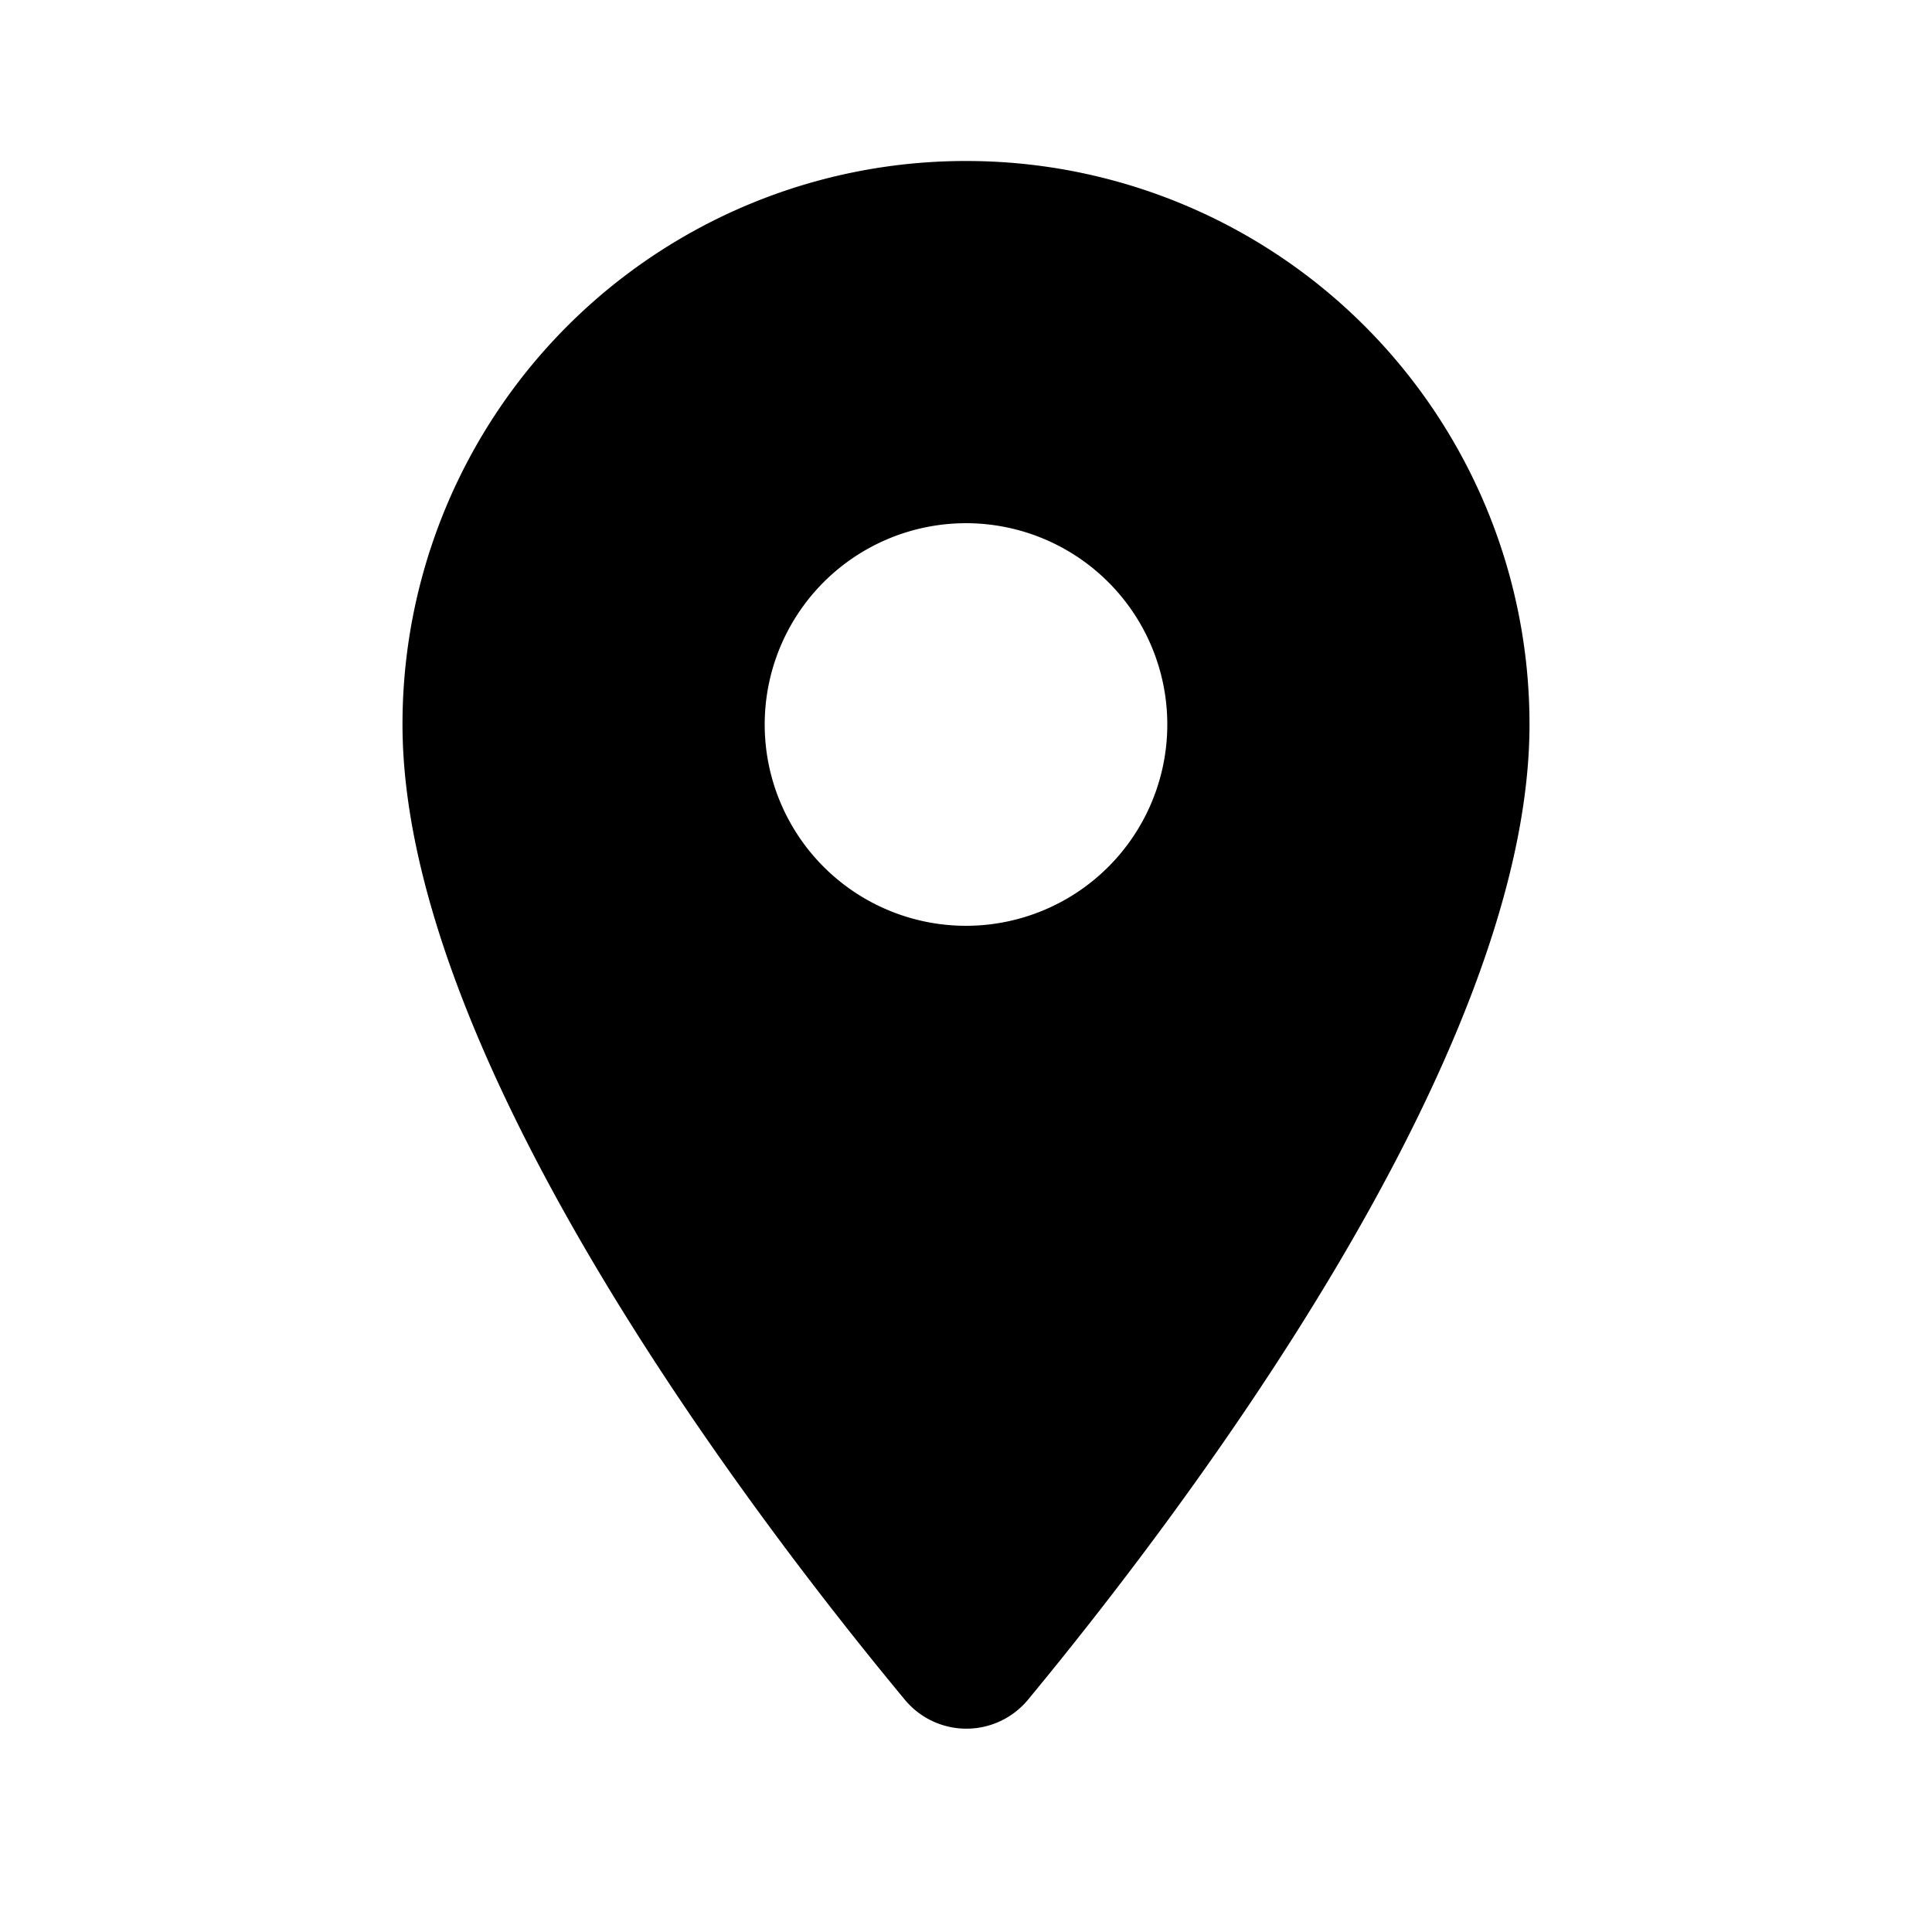 <svg id="_9b03797077fc2a9012ed7305efe9e456" data-name="9b03797077fc2a9012ed7305efe9e456" xmlns="http://www.w3.org/2000/svg" width="21" height="21" viewBox="0 0 21 21">
  <path id="Tracé_53" data-name="Tracé 53" d="M0,0H21V21H0Z" fill="none"/>
  <path id="Tracé_54" data-name="Tracé 54" d="M11.125,2A6.121,6.121,0,0,0,5,8.125c0,3.649,3.868,8.68,5.46,10.6a.869.869,0,0,0,1.339,0c1.584-1.916,5.451-6.948,5.451-10.6A6.121,6.121,0,0,0,11.125,2Zm0,8.313a2.188,2.188,0,1,1,2.188-2.187A2.188,2.188,0,0,1,11.125,10.313Z" transform="translate(-0.625 -0.25)"/>
</svg>
